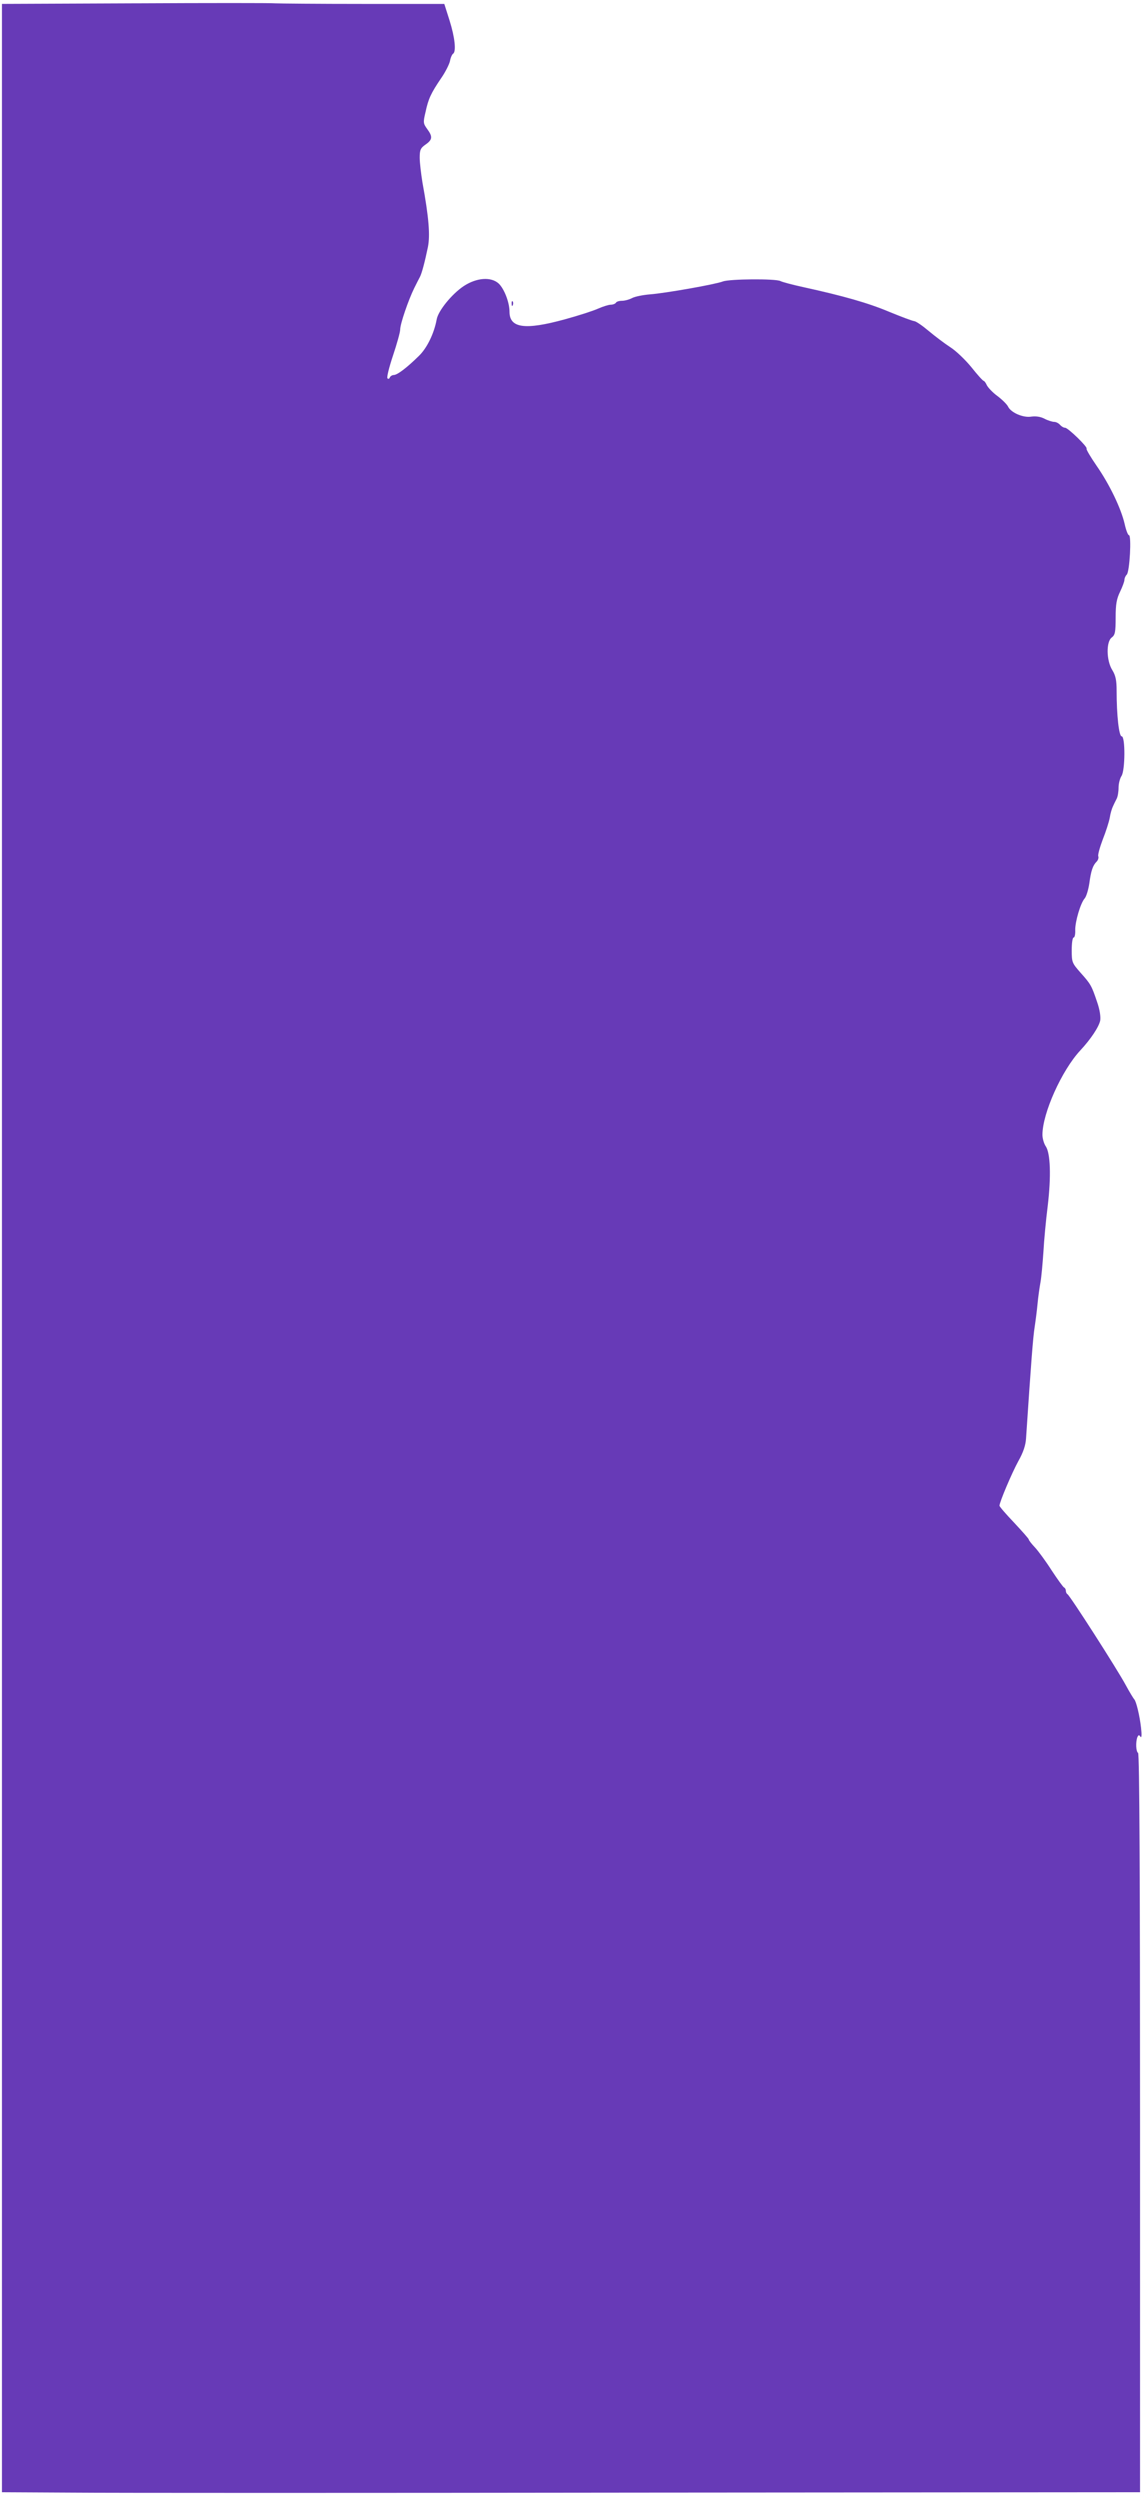 <?xml version="1.0" standalone="no"?>
<!DOCTYPE svg PUBLIC "-//W3C//DTD SVG 20010904//EN"
 "http://www.w3.org/TR/2001/REC-SVG-20010904/DTD/svg10.dtd">
<svg version="1.0" xmlns="http://www.w3.org/2000/svg"
 width="585pt" height="1280pt" viewBox="0 0 585 1280"
 preserveAspectRatio="xMidYMid meet">
<g transform="translate(0,1280) scale(0.1,-0.1)"
fill="#673ab7" stroke="none">
<path d="M692 12783 l-682 -3 0 -6370 0 -6370 357 -2 c197 -2 1509 -2 2916 0
l2557 2 0 1889 c0 1249 -3 1892 -10 1896 -11 7 -13 55 -4 80 6 13 9 14 16 3 6
-8 7 9 3 47 -7 62 -25 136 -35 145 -3 3 -23 35 -43 72 -44 82 -288 462 -299
466 -4 2 -8 10 -8 17 0 7 -4 15 -9 17 -5 2 -33 41 -64 88 -30 47 -69 100 -86
118 -17 18 -31 36 -31 40 0 4 -34 42 -75 86 -41 43 -75 82 -75 87 0 18 63 167
97 229 25 44 37 81 39 115 26 392 36 520 44 570 5 33 12 87 15 120 3 33 10 83
15 110 5 28 11 97 15 155 3 58 13 164 22 235 18 152 14 271 -10 306 -9 13 -17
40 -17 59 0 110 99 330 194 432 54 58 95 120 102 153 3 19 -2 55 -16 95 -28
83 -32 91 -85 150 -43 49 -45 53 -45 115 0 36 4 65 10 65 5 0 9 17 8 38 -1 42
27 139 49 163 8 10 18 43 23 75 9 67 18 93 38 113 7 7 11 20 8 27 -3 7 8 46
23 86 16 40 32 90 36 112 3 21 11 47 16 57 5 11 13 28 19 39 6 11 10 37 10 58
0 20 7 47 15 59 19 28 20 203 1 203 -14 0 -26 107 -26 234 0 53 -5 77 -22 105
-31 49 -32 146 -3 167 17 13 20 27 20 102 0 69 5 96 23 133 12 25 22 52 22 60
0 8 5 20 12 27 15 15 25 202 11 202 -5 0 -15 26 -22 58 -18 78 -76 200 -144
298 -31 45 -54 84 -51 87 8 7 -95 107 -110 107 -8 0 -19 7 -26 15 -7 8 -20 15
-30 15 -9 0 -32 7 -49 16 -21 11 -45 14 -68 11 -41 -7 -104 20 -119 51 -5 11
-29 35 -54 54 -25 18 -49 44 -55 56 -5 12 -13 22 -16 22 -4 0 -32 31 -63 70
-31 38 -80 85 -109 103 -29 19 -78 56 -109 82 -32 27 -65 50 -75 51 -10 1 -68
23 -129 48 -107 45 -234 81 -439 126 -55 12 -108 26 -117 31 -25 13 -261 11
-295 -2 -39 -15 -294 -60 -373 -66 -36 -3 -77 -11 -92 -19 -15 -8 -38 -14 -52
-14 -14 0 -28 -4 -31 -10 -3 -5 -15 -10 -26 -10 -11 0 -40 -9 -65 -20 -24 -11
-101 -36 -171 -55 -204 -56 -283 -45 -283 39 0 48 -27 117 -55 144 -39 36
-113 31 -180 -13 -61 -41 -130 -126 -138 -170 -13 -72 -50 -148 -92 -188 -61
-60 -110 -97 -128 -97 -8 0 -17 -6 -20 -12 -2 -7 -8 -10 -12 -5 -5 4 8 56 28
116 20 60 37 120 37 134 0 29 42 151 72 212 11 22 24 48 29 57 10 19 25 76 41
153 12 60 5 151 -28 331 -7 44 -14 101 -14 127 0 39 4 49 30 67 36 25 37 41 8
80 -20 28 -21 33 -8 87 14 66 27 95 80 173 21 30 41 70 45 87 3 18 11 35 16
38 17 11 9 84 -18 170 l-27 85 -415 0 c-229 0 -432 2 -451 3 -19 2 -342 2
-718 0z"/>
<path d="M2621 11244 c0 -11 3 -14 6 -6 3 7 2 16 -1 19 -3 4 -6 -2 -5 -13z"/>
</g>
</svg>
